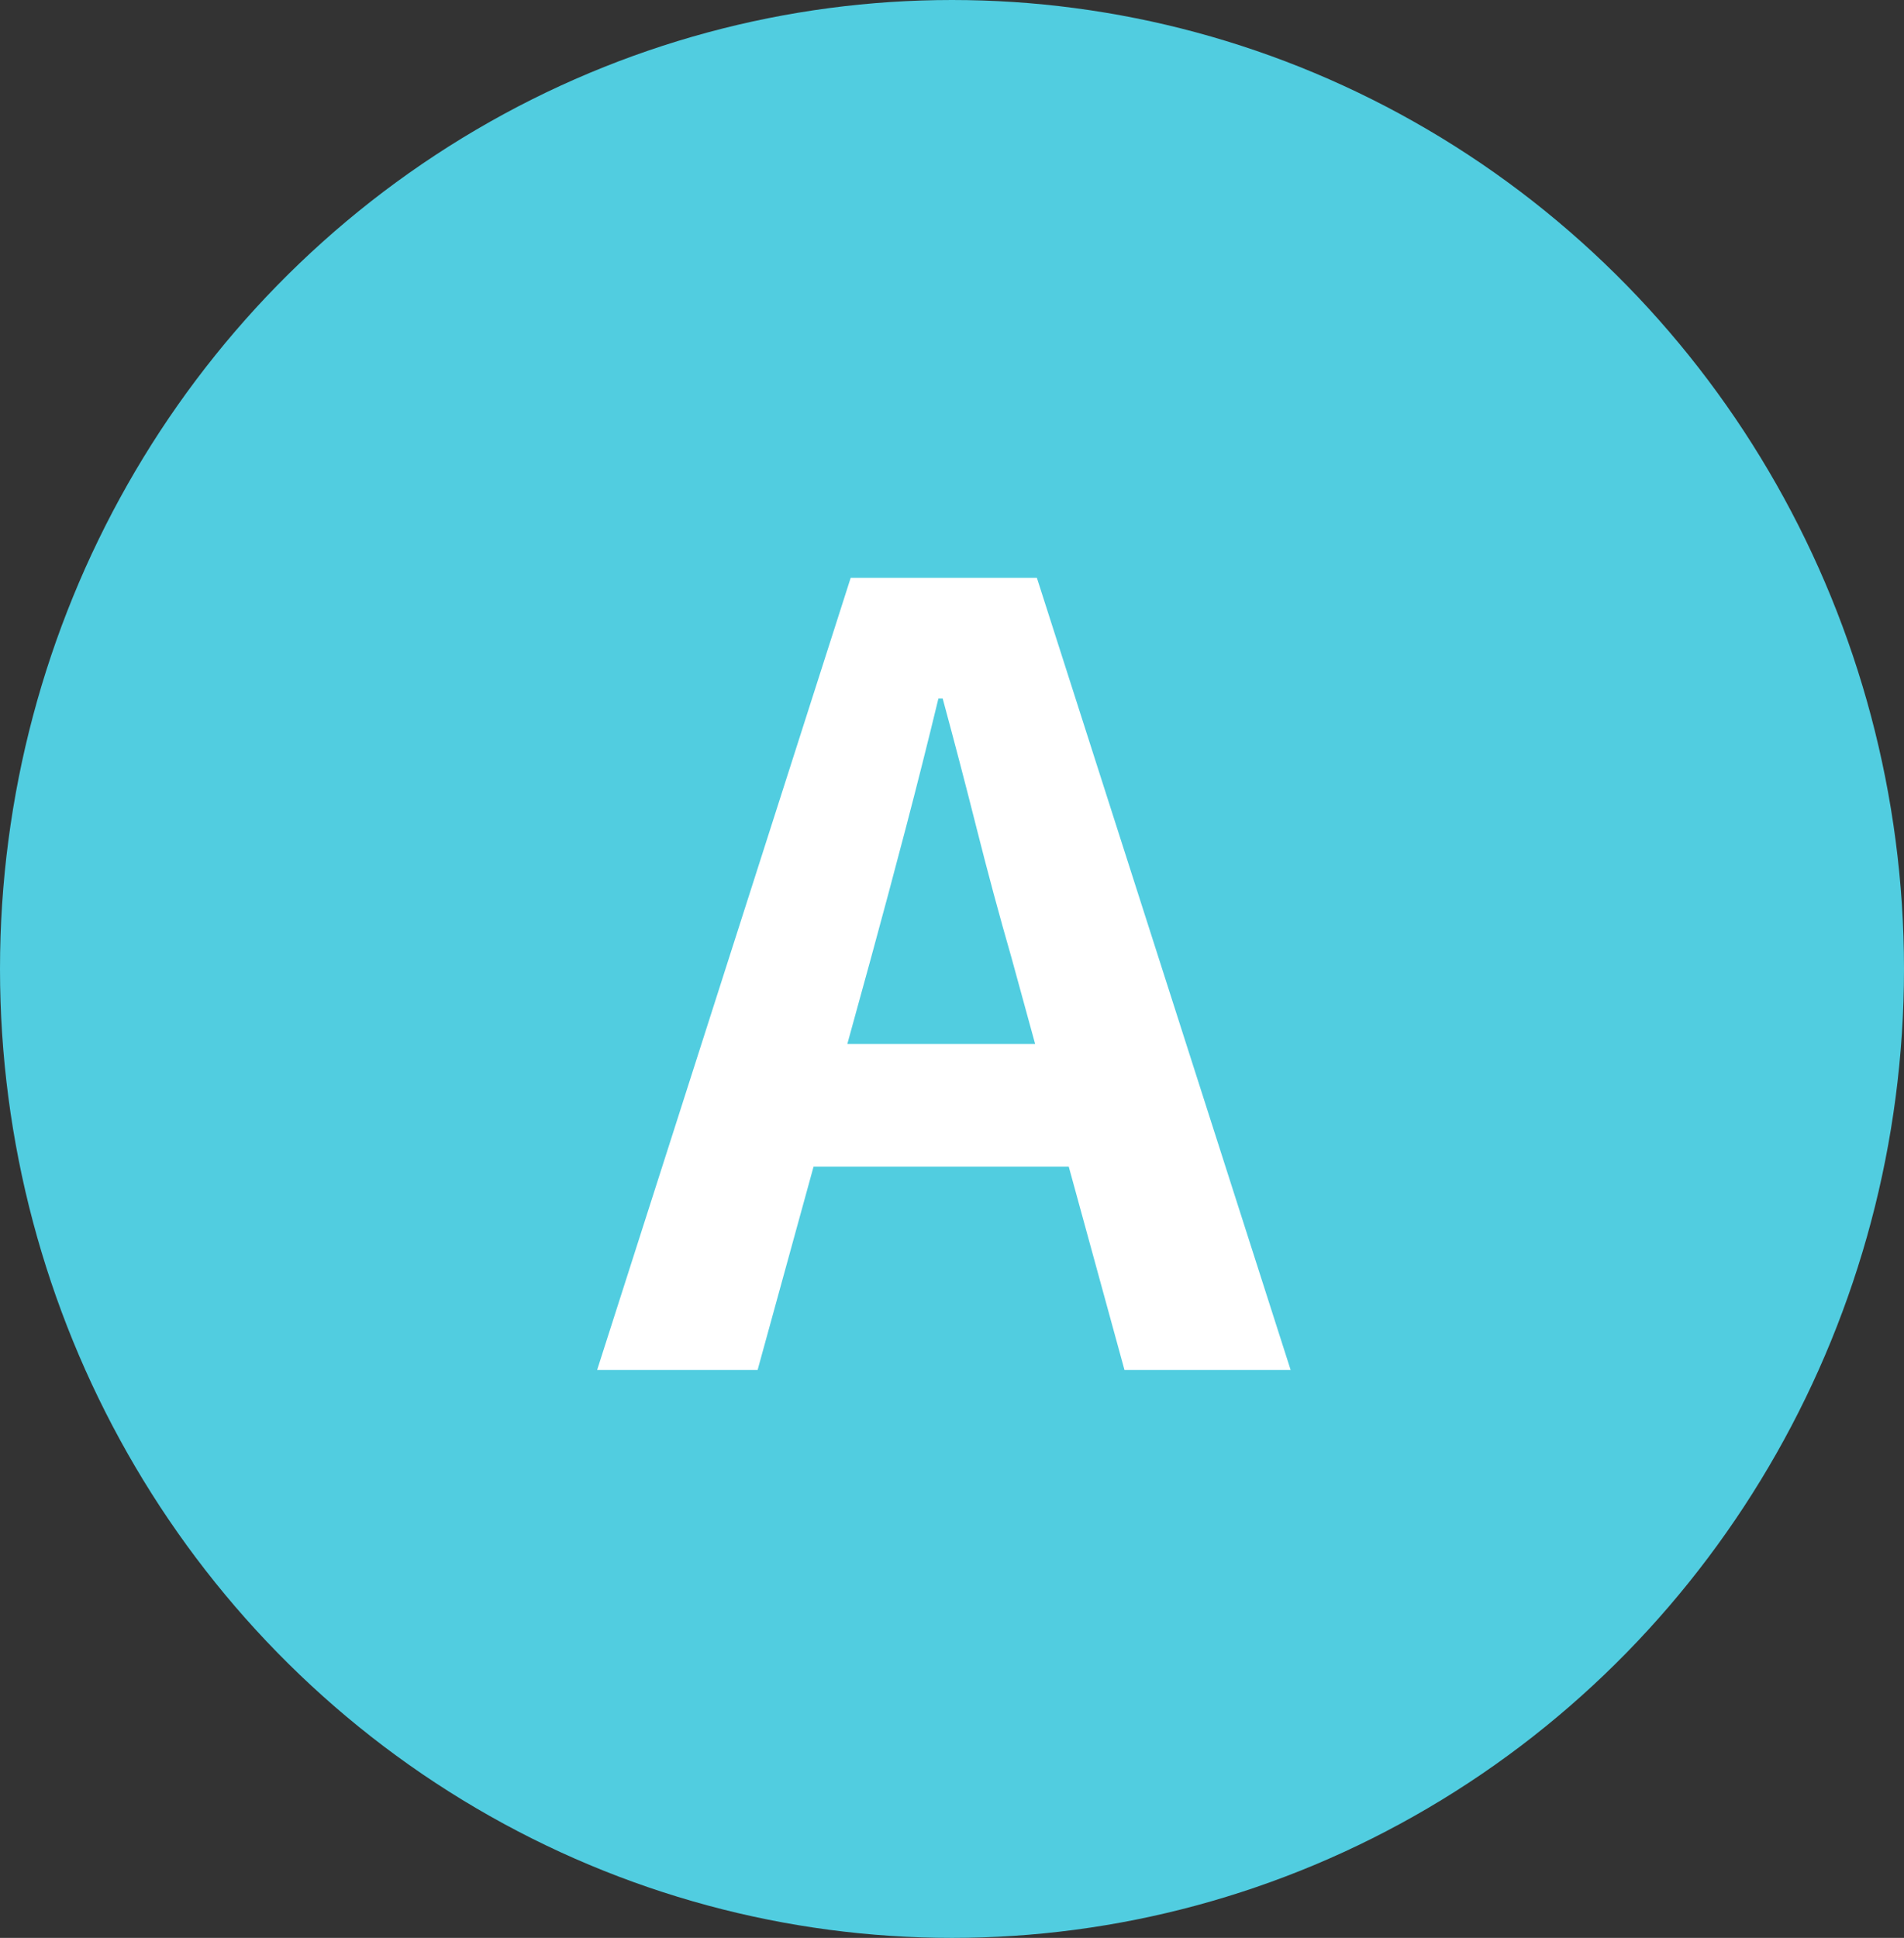 <svg xmlns="http://www.w3.org/2000/svg" width="57" height="58" viewBox="0 0 57 58">
  <rect x="0" y="0" width="57" height="58" fill="#333333" stroke="none"/>
  <g id="グループ_3793" data-name="グループ 3793" transform="translate(0 0.259)">
    <ellipse id="楕円形_111" data-name="楕円形 111" cx="28.5" cy="29" rx="28.5" ry="29" transform="translate(0 -0.259)" fill="#51cde0"/>
    <path id="パス_11939" data-name="パス 11939" d="M-.123,0l7.59-23.706h5.574L20.637,0H15.663L12.278-12.347q-.537-1.863-1.039-3.854t-1.018-3.893h-.128q-.465,1.927-.984,3.905T8.08-12.347L4.681,0ZM4.585-6.084v-3.67H15.851v3.67Z" transform="translate(18 40.741)" fill="#fff"/>
  </g>
</svg>
